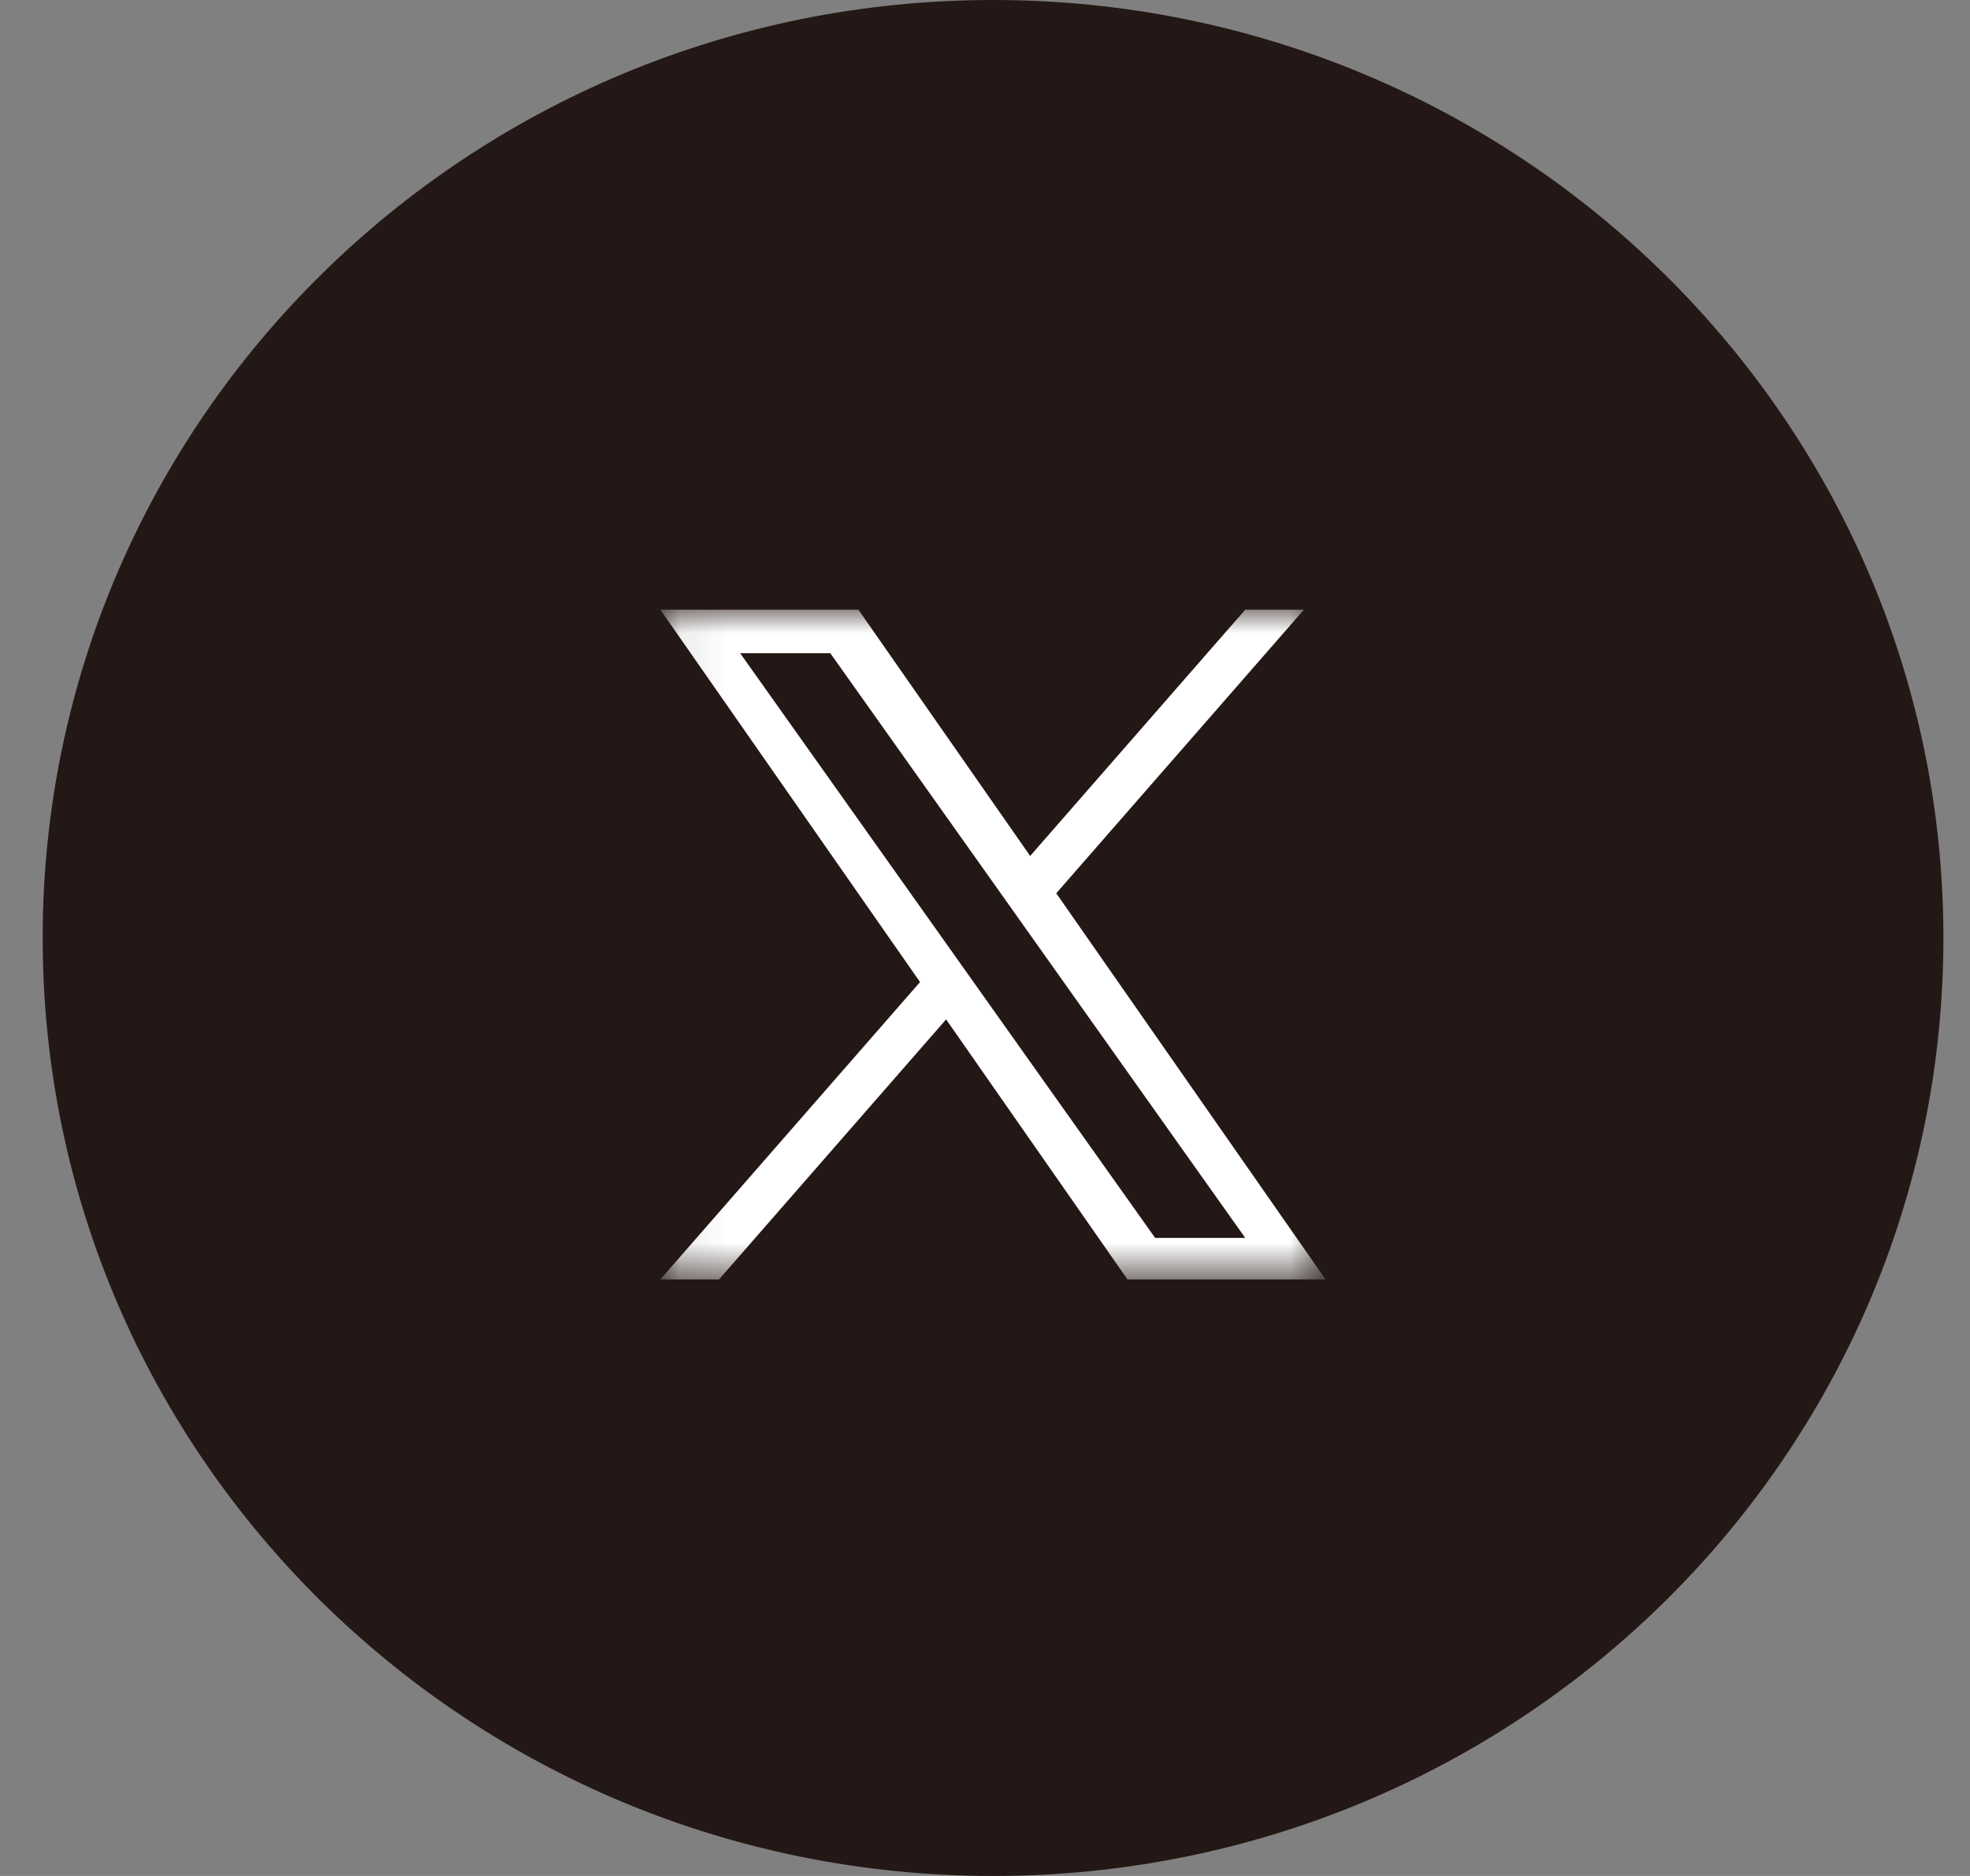 <svg width="42" height="40" viewBox="0 0 42 40" fill="none" xmlns="http://www.w3.org/2000/svg">
<rect x="0" y="0" width="42" height="40" fill="#808080" stroke="none"/>
<g clip-path="url(#clip0_685_11594)">
<path d="M21.172 40C32.362 40 41.433 31.046 41.433 20C41.433 8.954 32.362 0 21.172 0C9.981 0 0.91 8.954 0.91 20C0.91 31.046 9.981 40 21.172 40Z" fill="#231815"/>
<mask id="mask0_685_11594" style="mask-type:luminance" maskUnits="userSpaceOnUse" x="14" y="13" width="15" height="15">
<path d="M28.261 13H14.078V27.289H28.261V13Z" fill="white"/>
</mask>
<g mask="url(#mask0_685_11594)">
<path d="M22.519 19.047L27.799 13H26.548L21.963 18.251L18.301 13H14.078L19.615 20.94L14.078 27.281H15.329L20.171 21.736L24.038 27.281H28.261L22.519 19.047ZM20.805 21.01L20.244 20.219L15.78 13.928H17.702L21.305 19.005L21.866 19.796L26.548 26.395H24.627L20.805 21.01Z" fill="white"/>
</g>
</g>
<defs>
<clipPath id="clip0_685_11594">
<rect width="42" height="40" fill="white"/>
</clipPath>
</defs>
</svg>
